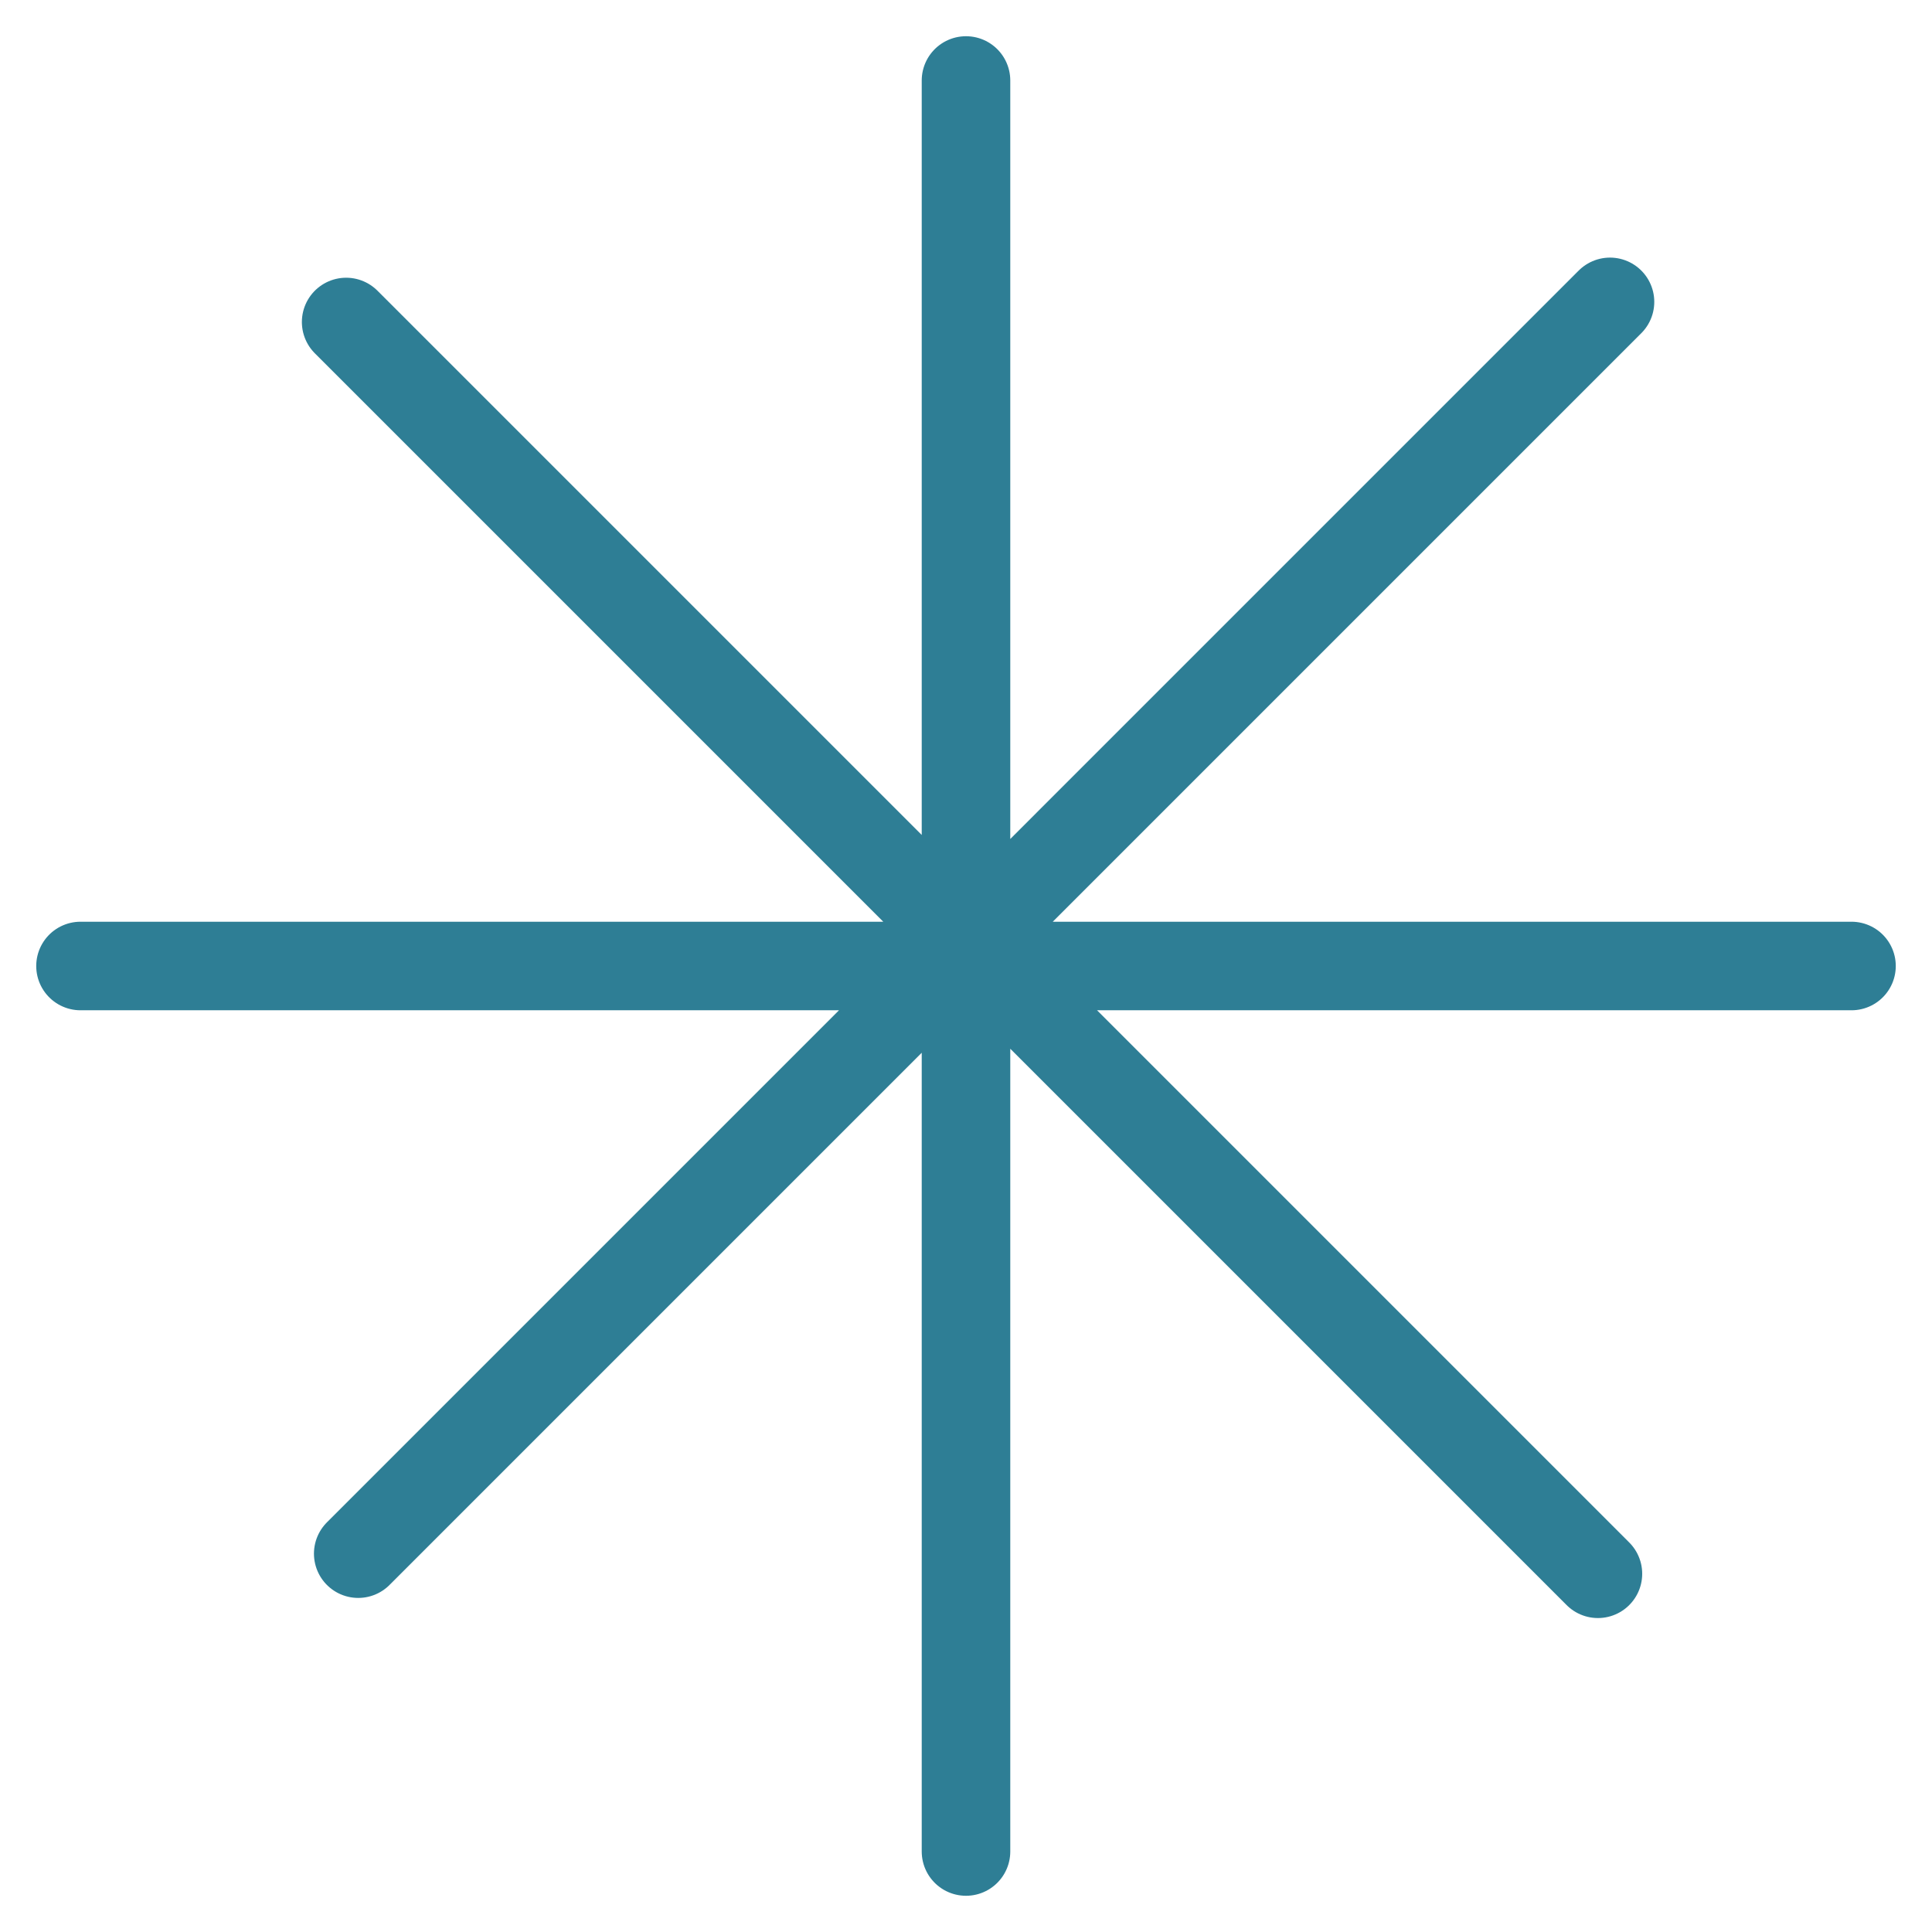 <?xml version="1.0" encoding="UTF-8"?>
<svg id="Calque_1" xmlns="http://www.w3.org/2000/svg" version="1.1" viewBox="0 0 48 48">
  <!-- Generator: Adobe Illustrator 29.0.0, SVG Export Plug-In . SVG Version: 2.1.0 Build 186)  -->
  <defs>
    <style>
      .st0 {
        fill: none;
        stroke: #2e7e95;
        stroke-linecap: round;
        stroke-width: 2.2px;
      }
    </style>
  </defs>
  <path class="st0" d="M24,2v44M46,24H2M39.7,39.1L8.6,8M8.9,38.6L40,7.5"/>
</svg>